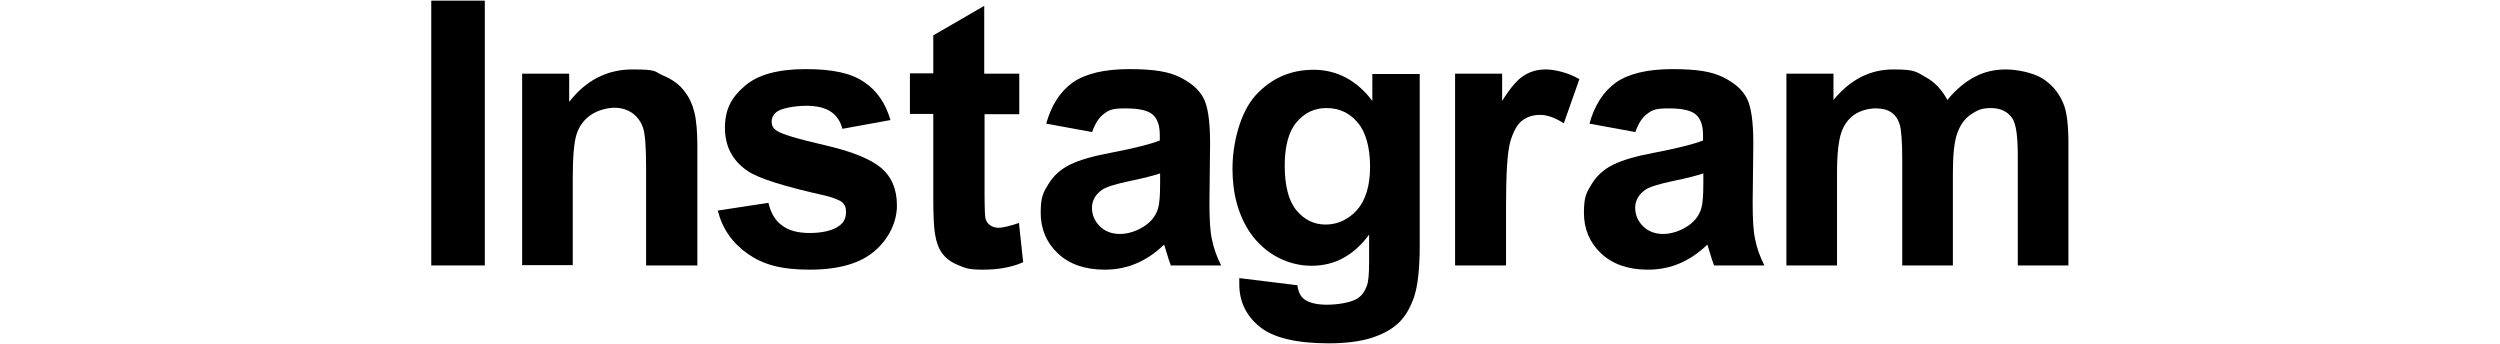 <?xml version="1.0" encoding="UTF-8"?>
<svg xmlns="http://www.w3.org/2000/svg" version="1.1" viewBox="0 0 770.4 106">
  <!-- Generator: Adobe Illustrator 28.6.0, SVG Export Plug-In . SVG Version: 1.2.0 Build 709)  -->
  <g>
    <g id="_レイヤー_1">
      <g>
        <path d="M132.9,81.8V.2h16.5v81.6h-16.5Z"/>
        <path d="M214.7,81.8h-15.6v-30.2c0-6.4-.3-10.5-1-12.4-.7-1.9-1.8-3.3-3.3-4.4-1.5-1-3.3-1.6-5.4-1.6s-5.1.7-7.3,2.2c-2.2,1.5-3.6,3.5-4.4,5.9-.8,2.4-1.2,7-1.2,13.6v26.8h-15.6V22.7h14.5v8.7c5.2-6.7,11.7-10,19.5-10s6.6.6,9.5,1.9c2.9,1.2,5,2.8,6.5,4.8,1.5,1.9,2.5,4.1,3.1,6.6.6,2.4.9,6,.9,10.5v36.7Z"/>
        <path d="M221.1,64.9l15.7-2.4c.7,3,2,5.4,4.1,6.9,2,1.6,4.9,2.4,8.6,2.4s7.1-.7,9.1-2.2c1.4-1,2.1-2.4,2.1-4.2s-.4-2.2-1.1-3c-.8-.7-2.5-1.4-5.2-2.1-12.6-2.8-20.6-5.3-24-7.6-4.7-3.2-7-7.6-7-13.3s2-9.4,6.1-12.9c4-3.5,10.3-5.2,18.8-5.2s14.1,1.3,18,4c3.9,2.6,6.6,6.5,8.1,11.7l-14.8,2.7c-.6-2.3-1.8-4.1-3.6-5.3-1.8-1.2-4.3-1.8-7.5-1.8s-7.1.6-8.9,1.7c-1.2.8-1.8,1.9-1.8,3.2s.5,2.1,1.6,2.8c1.4,1,6.3,2.5,14.6,4.4,8.3,1.9,14.1,4.2,17.5,7,3.3,2.8,4.9,6.7,4.9,11.6s-2.3,10.1-6.8,14c-4.5,3.9-11.2,5.8-20.1,5.8s-14.4-1.6-19.1-4.9c-4.7-3.3-7.8-7.7-9.2-13.3Z"/>
        <path d="M314.1,22.7v12.5h-10.7v23.8c0,4.8.1,7.6.3,8.4.2.8.7,1.5,1.4,2,.7.5,1.6.8,2.6.8s3.5-.5,6.3-1.5l1.3,12.1c-3.6,1.6-7.8,2.3-12.4,2.3s-5.4-.5-7.6-1.4c-2.3-.9-3.9-2.2-5-3.7-1.1-1.5-1.8-3.5-2.2-6.1-.3-1.8-.5-5.5-.5-11v-25.8h-7.2v-12.5h7.2v-11.7l15.7-9.1v20.9h10.7Z"/>
        <path d="M336.6,40.7l-14.2-2.6c1.6-5.7,4.3-9.9,8.2-12.7,3.9-2.7,9.7-4.1,17.4-4.1s12.2.8,15.6,2.5c3.4,1.7,5.8,3.7,7.2,6.3,1.4,2.5,2.1,7.2,2.1,14l-.2,18.3c0,5.2.2,9,.8,11.5.5,2.5,1.4,5.1,2.8,7.9h-15.5c-.4-1-.9-2.6-1.5-4.6-.3-.9-.4-1.5-.6-1.8-2.7,2.6-5.5,4.5-8.6,5.8-3,1.3-6.3,1.9-9.7,1.9-6.1,0-10.9-1.7-14.4-5-3.5-3.3-5.3-7.5-5.3-12.5s.8-6.3,2.4-8.9c1.6-2.6,3.8-4.6,6.7-6,2.9-1.4,7-2.6,12.4-3.6,7.3-1.4,12.4-2.7,15.2-3.8v-1.6c0-3-.7-5.1-2.2-6.4-1.5-1.3-4.3-1.9-8.4-1.9s-5,.5-6.5,1.6c-1.6,1.1-2.8,3-3.8,5.8ZM357.6,53.4c-2,.7-5.2,1.5-9.5,2.4-4.3.9-7.2,1.8-8.5,2.7-2,1.4-3.1,3.3-3.1,5.5s.8,4.1,2.4,5.7c1.6,1.6,3.7,2.4,6.2,2.4s5.5-.9,8.1-2.8c1.9-1.4,3.1-3.1,3.7-5.2.4-1.3.6-3.9.6-7.6v-3.1Z"/>
        <path d="M381.9,85.7l17.9,2.2c.3,2.1,1,3.5,2.1,4.3,1.5,1.1,3.8,1.7,7,1.7s7.1-.6,9.2-1.8c1.4-.8,2.4-2.1,3.1-4,.5-1.3.7-3.7.7-7.2v-8.6c-4.7,6.4-10.6,9.6-17.7,9.6s-14.2-3.4-18.9-10.1c-3.6-5.3-5.5-11.9-5.5-19.8s2.4-17.5,7.2-22.7,10.7-7.8,17.8-7.8,13.3,3.2,18.1,9.6v-8.3h14.6v53c0,7-.6,12.2-1.7,15.6-1.2,3.5-2.8,6.2-4.8,8.1-2.1,2-4.9,3.5-8.3,4.6s-7.9,1.7-13.2,1.7c-10,0-17.1-1.7-21.3-5.1-4.2-3.4-6.3-7.8-6.3-13.1s0-1.2,0-1.9ZM395.9,51c0,6.3,1.2,10.9,3.6,13.8,2.4,2.9,5.4,4.4,9,4.4s7-1.5,9.7-4.5c2.6-3,4-7.4,4-13.3s-1.3-10.7-3.8-13.6c-2.5-3-5.7-4.5-9.6-4.5s-6.8,1.5-9.3,4.4c-2.4,2.9-3.6,7.4-3.6,13.3Z"/>
        <path d="M464,81.8h-15.6V22.7h14.5v8.4c2.5-4,4.7-6.6,6.7-7.8,2-1.3,4.2-1.9,6.8-1.9s7,1,10.3,3l-4.8,13.6c-2.6-1.7-5.1-2.6-7.3-2.6s-4,.6-5.6,1.8c-1.5,1.2-2.7,3.4-3.6,6.5-.9,3.2-1.3,9.8-1.3,19.8v18.3Z"/>
        <path d="M504,40.7l-14.2-2.6c1.6-5.7,4.3-9.9,8.2-12.7,3.9-2.7,9.7-4.1,17.4-4.1s12.2.8,15.6,2.5c3.4,1.7,5.8,3.7,7.2,6.3,1.4,2.5,2.1,7.2,2.1,14l-.2,18.3c0,5.2.2,9,.8,11.5.5,2.5,1.4,5.1,2.8,7.9h-15.5c-.4-1-.9-2.6-1.5-4.6-.3-.9-.4-1.5-.6-1.8-2.7,2.6-5.5,4.5-8.6,5.8-3,1.3-6.3,1.9-9.7,1.9-6.1,0-10.9-1.7-14.4-5-3.5-3.3-5.3-7.5-5.3-12.5s.8-6.3,2.4-8.9c1.6-2.6,3.8-4.6,6.7-6,2.9-1.4,7-2.6,12.4-3.6,7.3-1.4,12.4-2.7,15.2-3.8v-1.6c0-3-.7-5.1-2.2-6.4-1.5-1.3-4.3-1.9-8.4-1.9s-5,.5-6.5,1.6c-1.6,1.1-2.8,3-3.8,5.8ZM525,53.4c-2,.7-5.2,1.5-9.5,2.4-4.3.9-7.2,1.8-8.5,2.7-2,1.4-3.1,3.3-3.1,5.5s.8,4.1,2.4,5.7c1.6,1.6,3.7,2.4,6.2,2.4s5.5-.9,8.1-2.8c1.9-1.4,3.1-3.1,3.7-5.2.4-1.3.6-3.9.6-7.6v-3.1Z"/>
        <path d="M550.6,22.7h14.4v8.1c5.2-6.3,11.3-9.4,18.4-9.4s7.1.8,9.9,2.3,5.1,3.9,6.8,7.1c2.6-3.2,5.4-5.5,8.4-7.1s6.2-2.3,9.6-2.3,8,.9,11,2.6c3,1.8,5.3,4.4,6.7,7.8,1.1,2.5,1.6,6.6,1.6,12.2v37.8h-15.6v-33.8c0-5.9-.5-9.6-1.6-11.4-1.4-2.2-3.7-3.3-6.7-3.3s-4.2.7-6.2,2c-1.9,1.3-3.3,3.3-4.2,5.9-.9,2.6-1.3,6.7-1.3,12.2v28.4h-15.6v-32.4c0-5.8-.3-9.5-.8-11.1s-1.4-2.9-2.6-3.7c-1.2-.8-2.8-1.2-4.8-1.2s-4.6.6-6.5,1.9c-1.9,1.3-3.3,3.2-4.1,5.6-.8,2.4-1.3,6.5-1.3,12.2v28.7h-15.6V22.7Z"/>
      </g>
    </g>
  </g>
</svg>